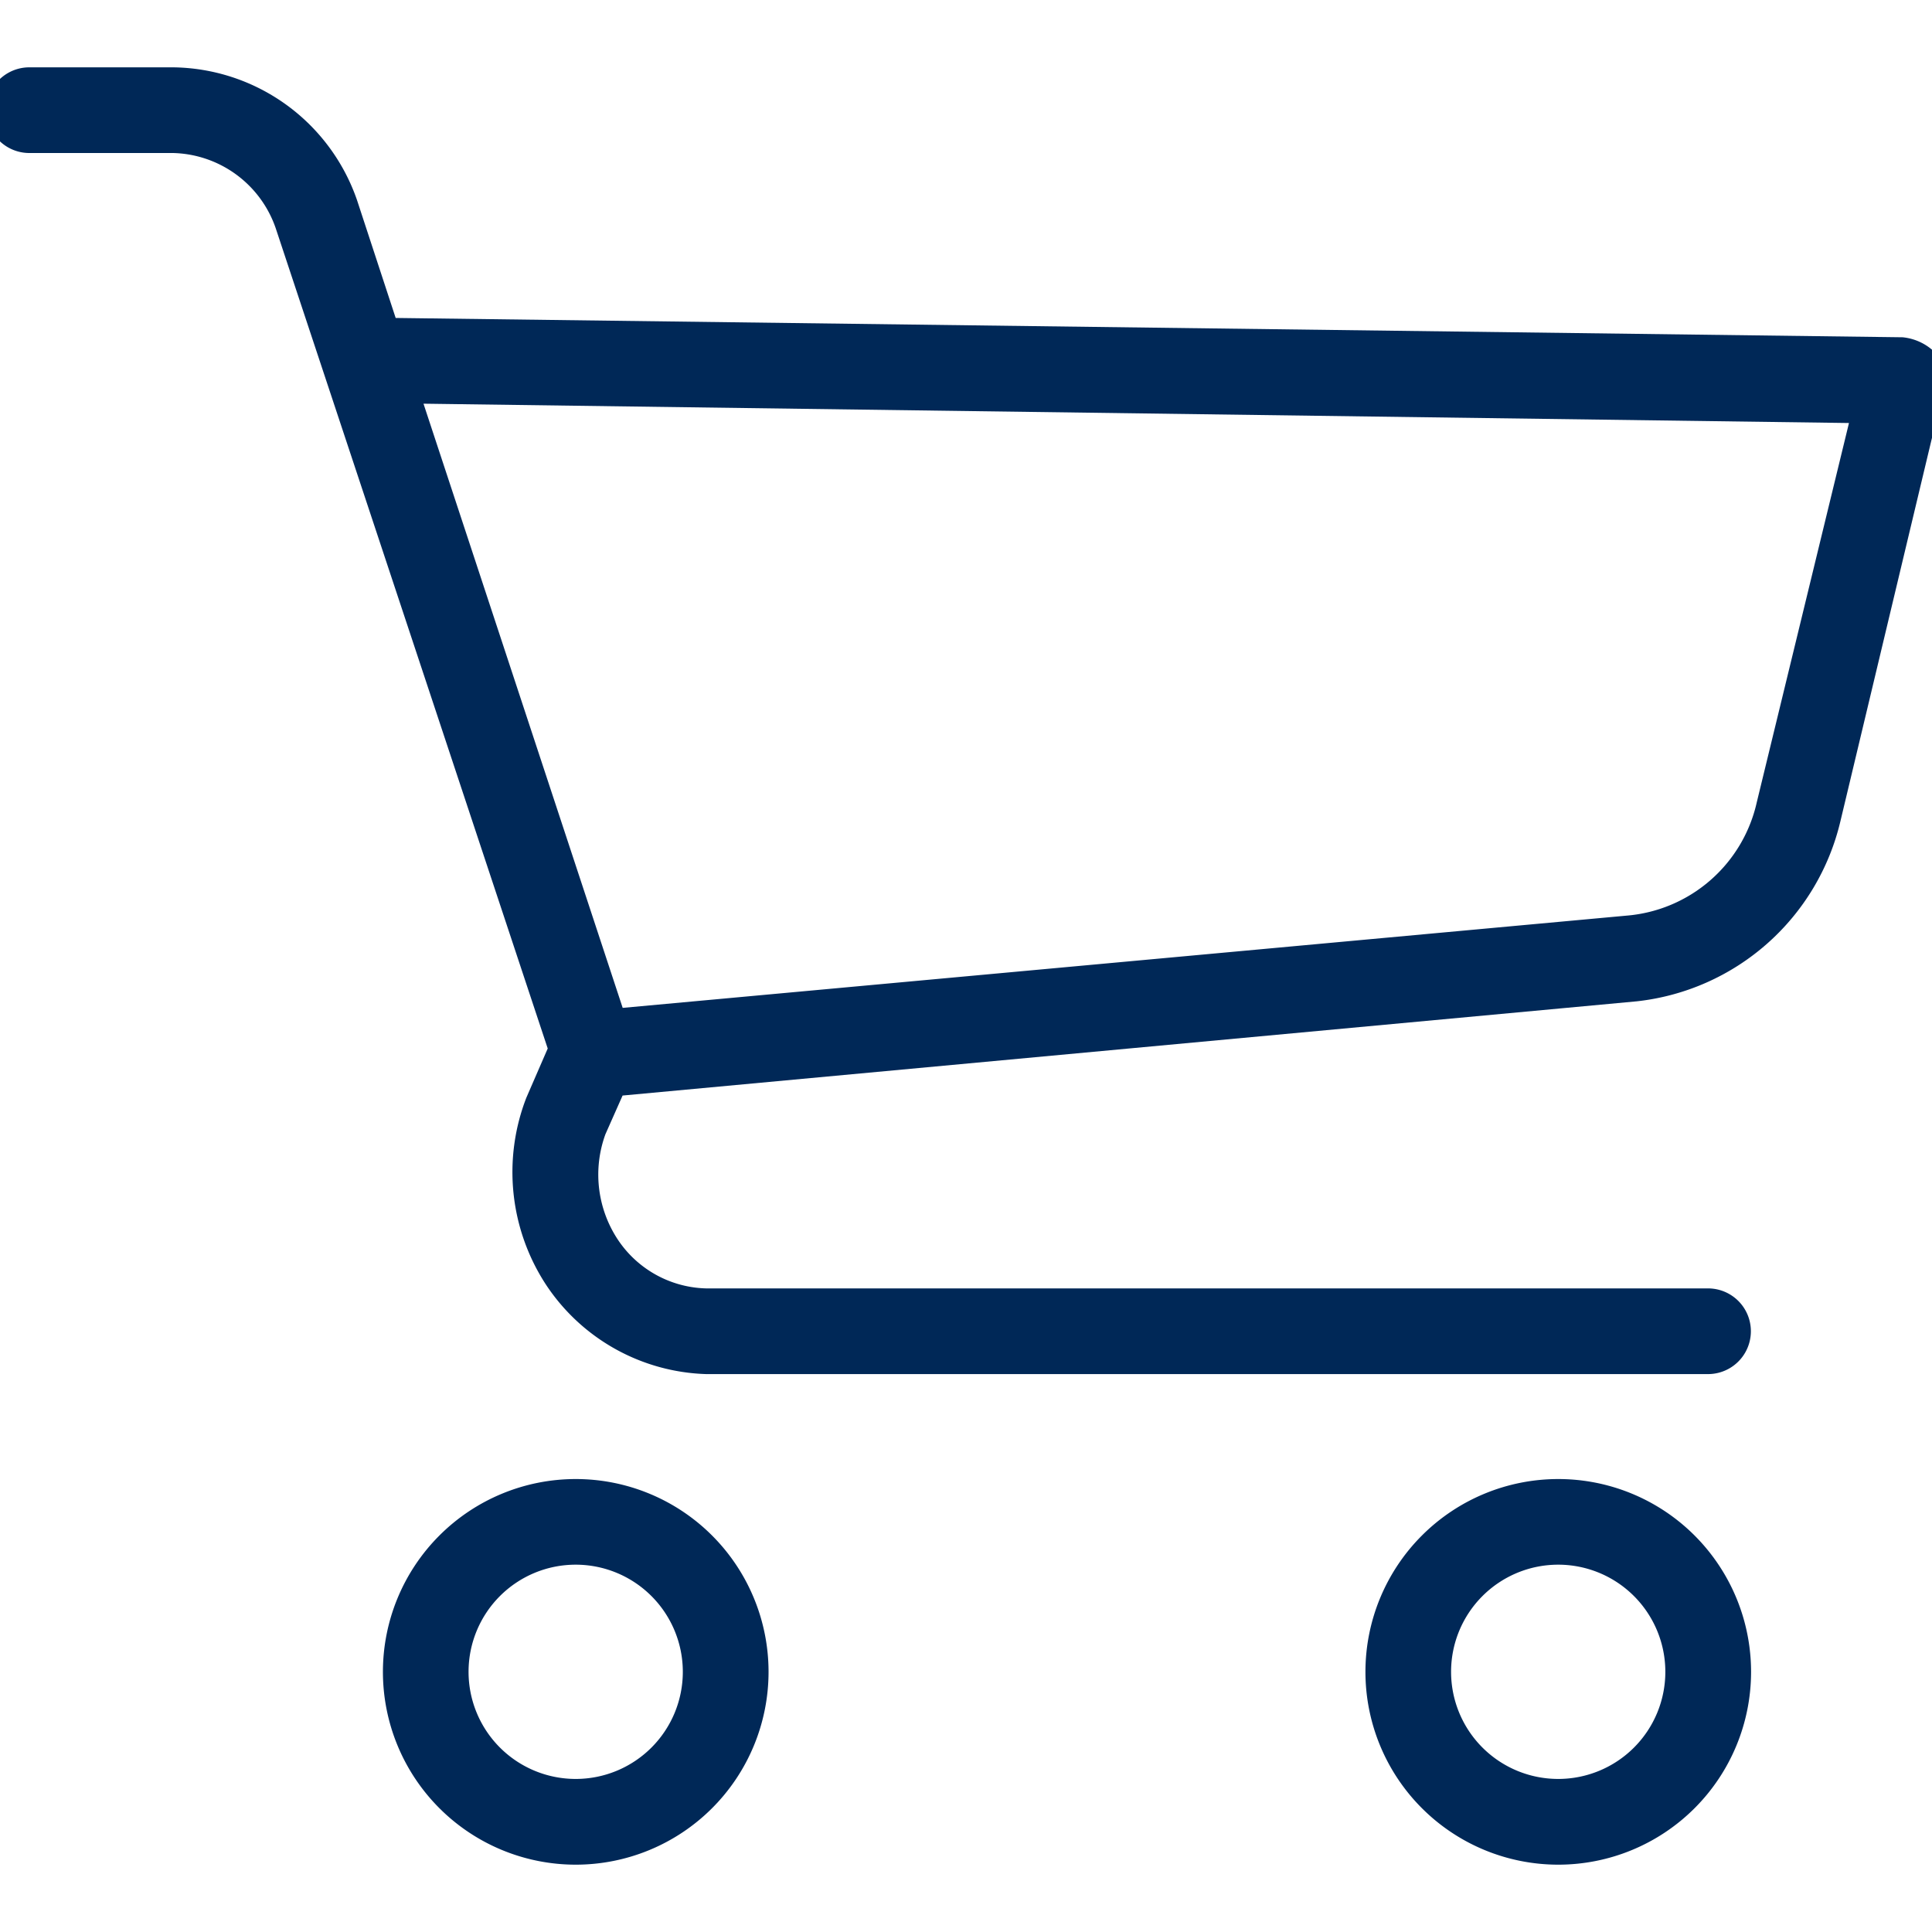 <svg xmlns="http://www.w3.org/2000/svg" xmlns:xlink="http://www.w3.org/1999/xlink" width="40" height="40" viewBox="0 0 40 40">
  <defs>
    <clipPath id="clip-path">
      <rect id="Rectángulo_5" data-name="Rectángulo 5" width="40" height="40" transform="translate(152.28 17.28)" fill="#002857"/>
    </clipPath>
  </defs>
  <g id="supermercado" transform="translate(-152.28 -17.28)" clip-path="url(#clip-path)">
    <g id="image_1_" data-name="image(1)" transform="translate(152 18.675)">
      <path id="Trazado_37" data-name="Trazado 37" d="M12.2,35.255a3.992,3.992,0,1,0,3.992,3.992A3.992,3.992,0,0,0,12.2,35.255Zm0,6.209a2.218,2.218,0,1,1,2.217-2.218A2.217,2.217,0,0,1,12.2,41.464Zm20.342-6.209a3.992,3.992,0,1,0,3.992,3.992A3.992,3.992,0,0,0,32.538,35.255Zm0,6.209a2.218,2.218,0,1,1,2.217-2.218A2.217,2.217,0,0,1,32.538,41.464Zm7.84-29.493a1.109,1.109,0,0,0-.71-.355l-31.2-.4-.8-2.439a4.08,4.08,0,0,0-3.814-2.75H.887a.887.887,0,1,0,0,1.774H3.859A2.306,2.306,0,0,1,5.987,9.354L11.62,26.341l-.443,1.02a4.258,4.258,0,0,0,.4,3.859A4.125,4.125,0,0,0,14.9,33.082H35.643a.887.887,0,0,0,0-1.774H14.9a2.262,2.262,0,0,1-1.863-1.064,2.439,2.439,0,0,1-.222-2.129l.355-.8,21-1.951a4.879,4.879,0,0,0,4.213-3.725l2.129-8.914A.754.754,0,0,0,40.379,11.971ZM36.653,21.24a3.016,3.016,0,0,1-2.705,2.351L13.172,25.5,9.048,12.991l29.513.4Z" transform="translate(0 -6.028)" fill="#002857"/>
    </g>
  </g>
</svg>
